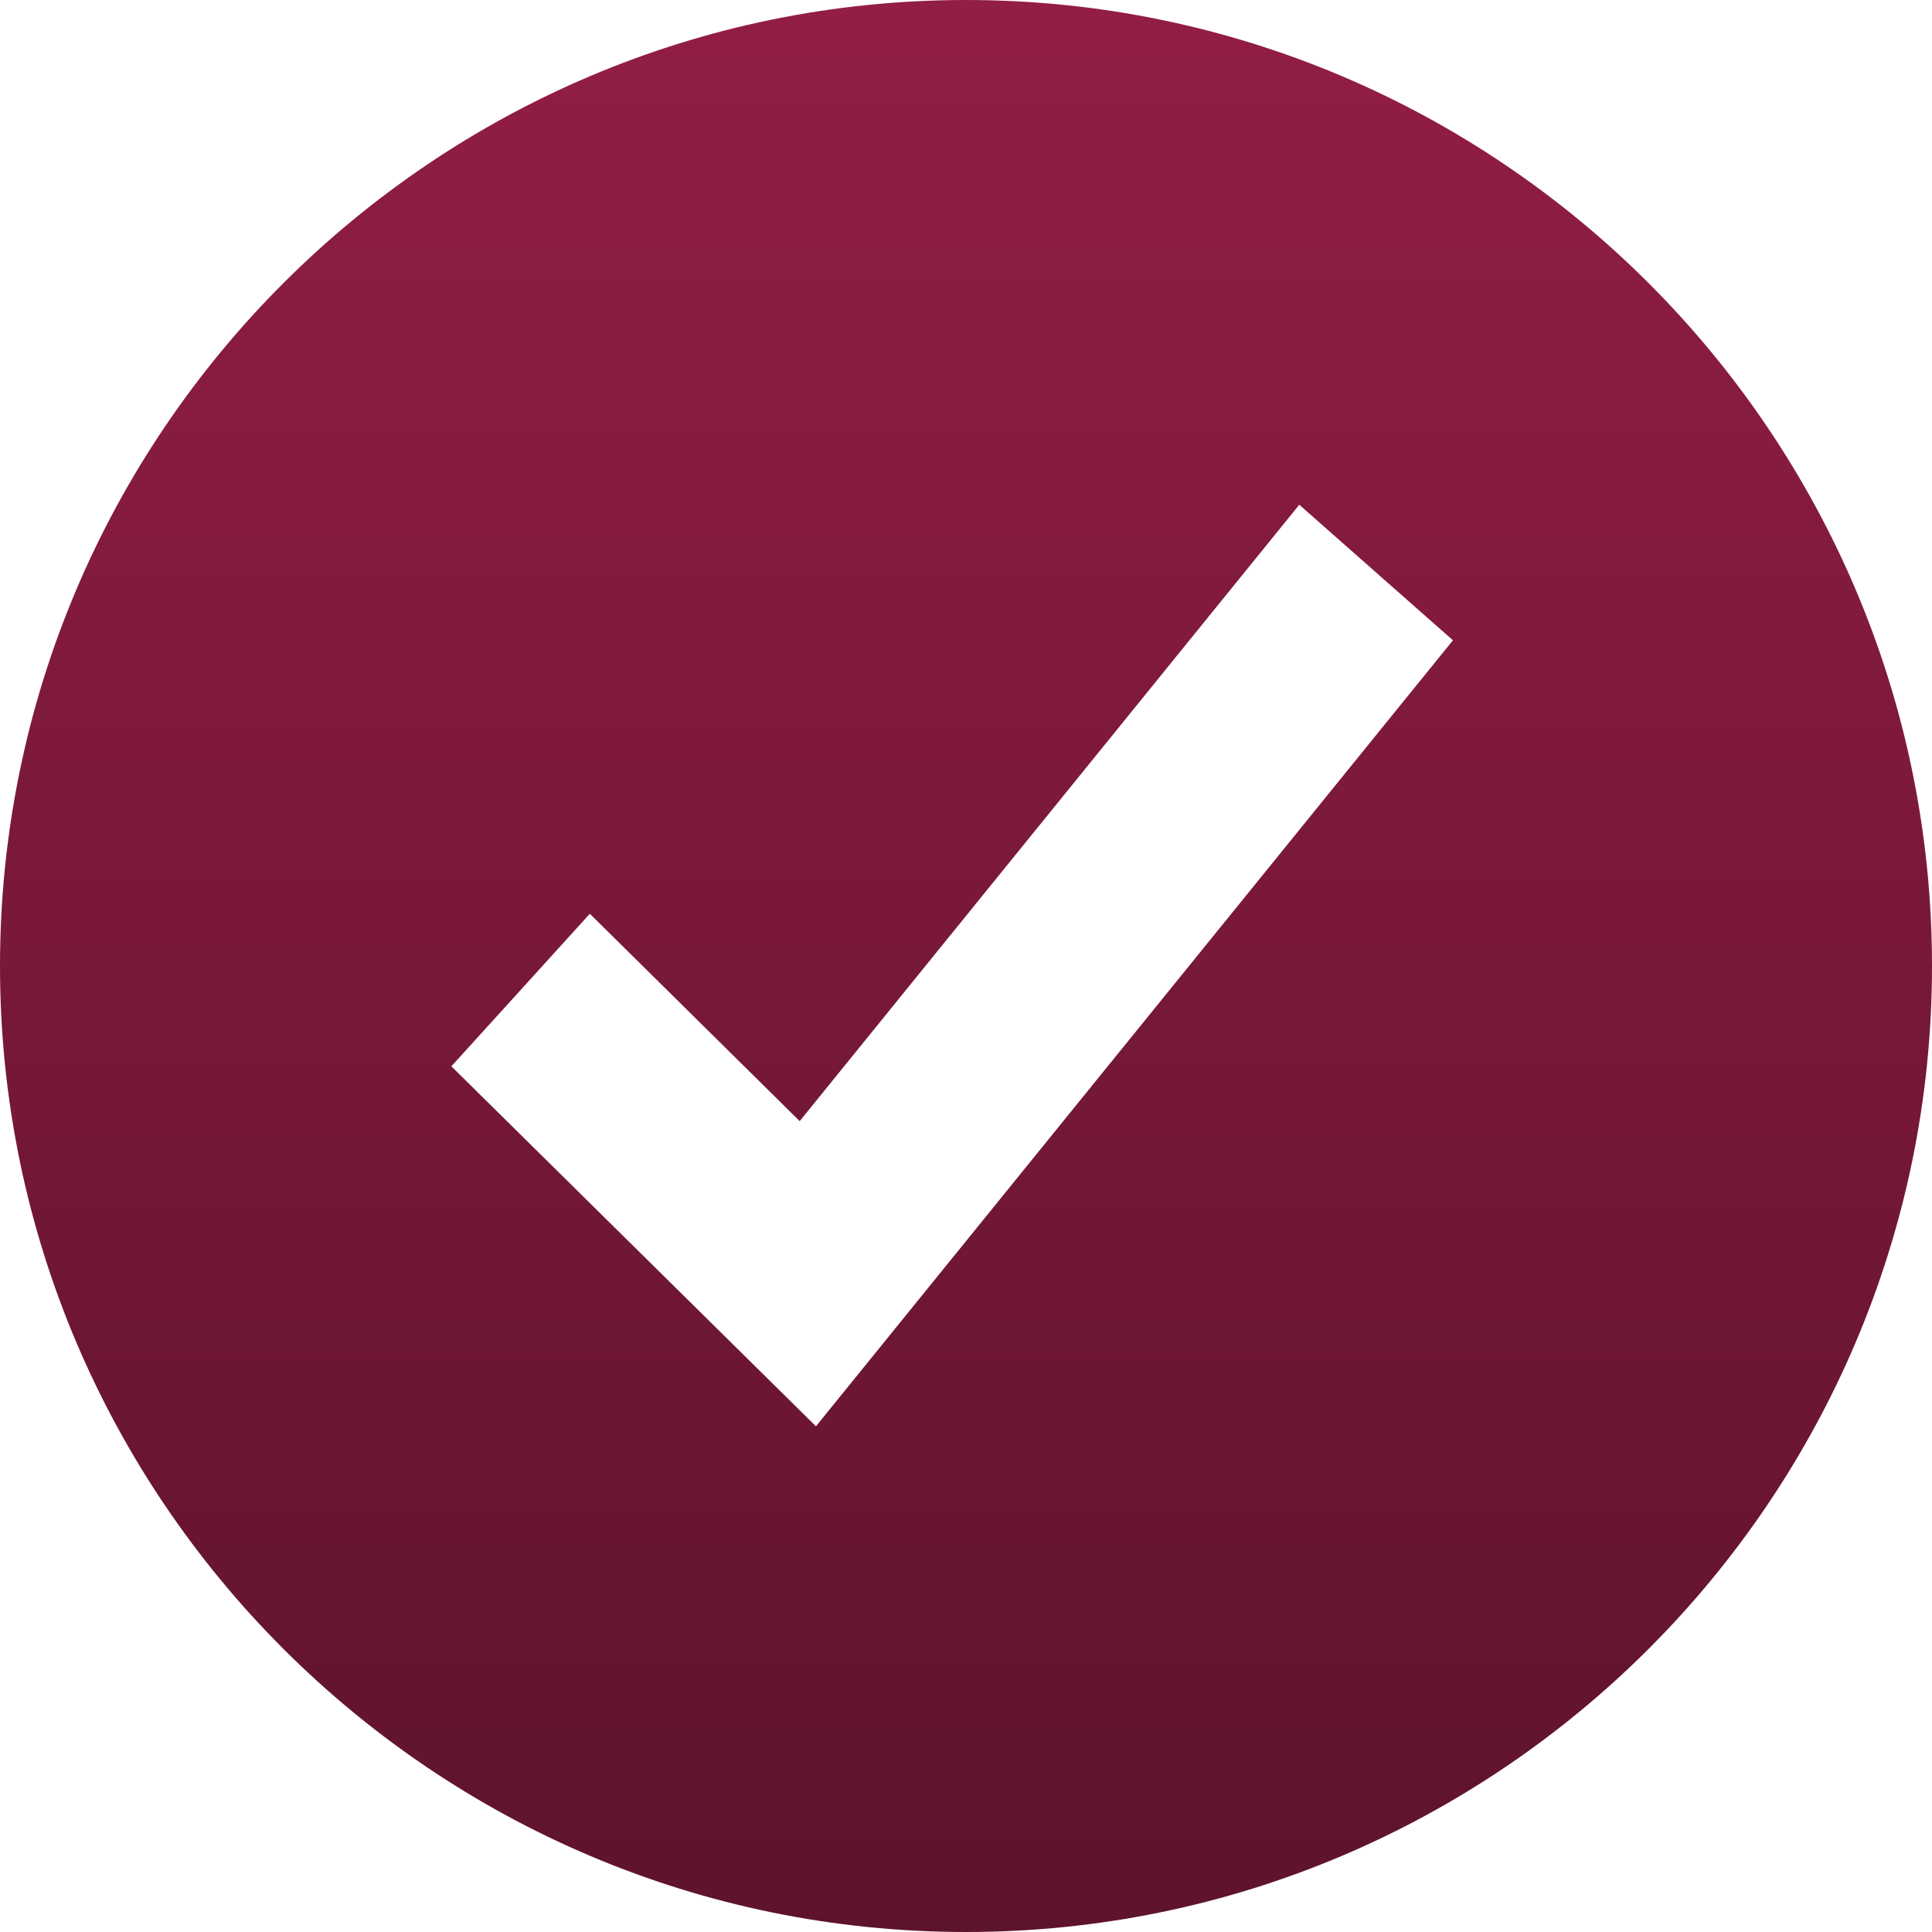 <?xml version="1.0" encoding="UTF-8"?> <svg xmlns="http://www.w3.org/2000/svg" width="24" height="24" viewBox="0 0 24 24" fill="none"><path d="M12 24C18.617 24 24 18.617 24 12C24 5.383 18.617 0 12 0C5.383 0 0 5.383 0 12C0 18.617 5.383 24 12 24ZM7.327 11.351L9.934 13.927L16.14 6.27L18.049 7.954L10.136 17.718L5.607 13.246L7.327 11.351Z" fill="url(#paint0_linear_184_33874)"></path><defs><linearGradient id="paint0_linear_184_33874" x1="12" y1="0" x2="12" y2="24" gradientUnits="userSpaceOnUse"><stop stop-color="#921D46"></stop><stop offset="1" stop-color="#5E132D"></stop></linearGradient></defs></svg> 